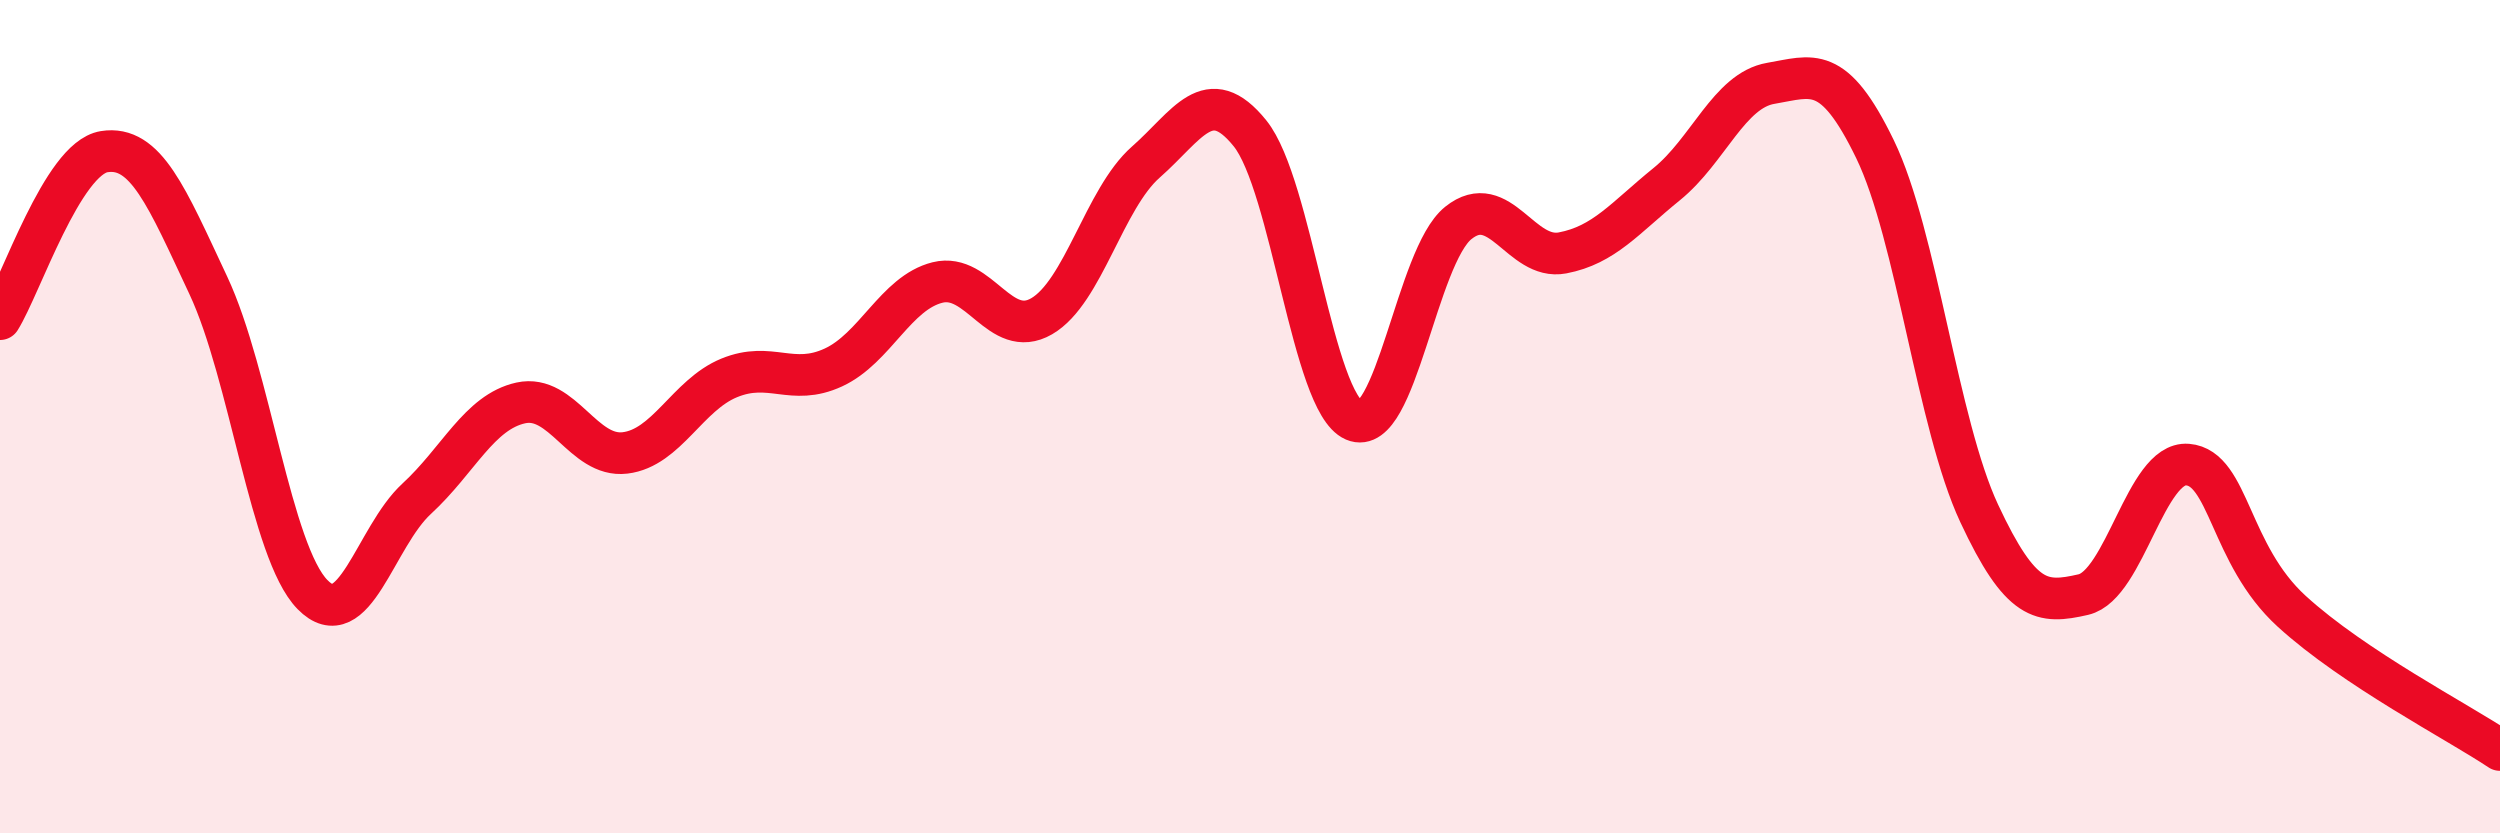 
    <svg width="60" height="20" viewBox="0 0 60 20" xmlns="http://www.w3.org/2000/svg">
      <path
        d="M 0,7.66 C 0.5,6.86 1.5,3.8 2.5,3.64 C 3.5,3.48 4,4.72 5,6.85 C 6,8.98 6.5,13.25 7.5,14.27 C 8.5,15.29 9,12.89 10,11.97 C 11,11.05 11.5,9.89 12.5,9.67 C 13.5,9.45 14,10.99 15,10.87 C 16,10.75 16.5,9.48 17.5,9.07 C 18.5,8.66 19,9.28 20,8.82 C 21,8.36 21.5,7.03 22.5,6.78 C 23.5,6.53 24,8.17 25,7.59 C 26,7.01 26.5,4.77 27.5,3.89 C 28.5,3.01 29,1.96 30,3.2 C 31,4.44 31.5,9.66 32.5,10.09 C 33.5,10.52 34,6.15 35,5.35 C 36,4.55 36.5,6.26 37.5,6.07 C 38.5,5.88 39,5.23 40,4.42 C 41,3.61 41.5,2.17 42.5,2 C 43.5,1.83 44,1.52 45,3.58 C 46,5.64 46.5,10.18 47.5,12.32 C 48.5,14.46 49,14.5 50,14.27 C 51,14.04 51.5,11.07 52.5,11.15 C 53.5,11.23 53.5,13.3 55,14.67 C 56.5,16.04 59,17.33 60,18L60 20L0 20Z"
        fill="#EB0A25"
        opacity="0.1"
        stroke-linecap="round"
        stroke-linejoin="round"
      />
      <path
        d="M 0,7.66 C 0.5,6.86 1.5,3.8 2.5,3.64 C 3.5,3.48 4,4.72 5,6.85 C 6,8.98 6.5,13.25 7.5,14.27 C 8.5,15.29 9,12.89 10,11.97 C 11,11.05 11.5,9.89 12.5,9.67 C 13.5,9.45 14,10.99 15,10.87 C 16,10.75 16.5,9.48 17.5,9.07 C 18.5,8.66 19,9.28 20,8.82 C 21,8.36 21.5,7.03 22.5,6.78 C 23.5,6.53 24,8.17 25,7.59 C 26,7.01 26.5,4.77 27.5,3.89 C 28.5,3.01 29,1.96 30,3.2 C 31,4.44 31.5,9.66 32.5,10.09 C 33.5,10.52 34,6.15 35,5.35 C 36,4.55 36.5,6.26 37.5,6.07 C 38.5,5.88 39,5.23 40,4.42 C 41,3.61 41.5,2.17 42.5,2 C 43.5,1.83 44,1.52 45,3.58 C 46,5.64 46.5,10.18 47.5,12.32 C 48.5,14.46 49,14.5 50,14.27 C 51,14.04 51.5,11.07 52.5,11.15 C 53.5,11.23 53.5,13.3 55,14.67 C 56.5,16.04 59,17.33 60,18"
        stroke="#EB0A25"
        stroke-width="1"
        fill="none"
        stroke-linecap="round"
        stroke-linejoin="round"
      />
    </svg>
  